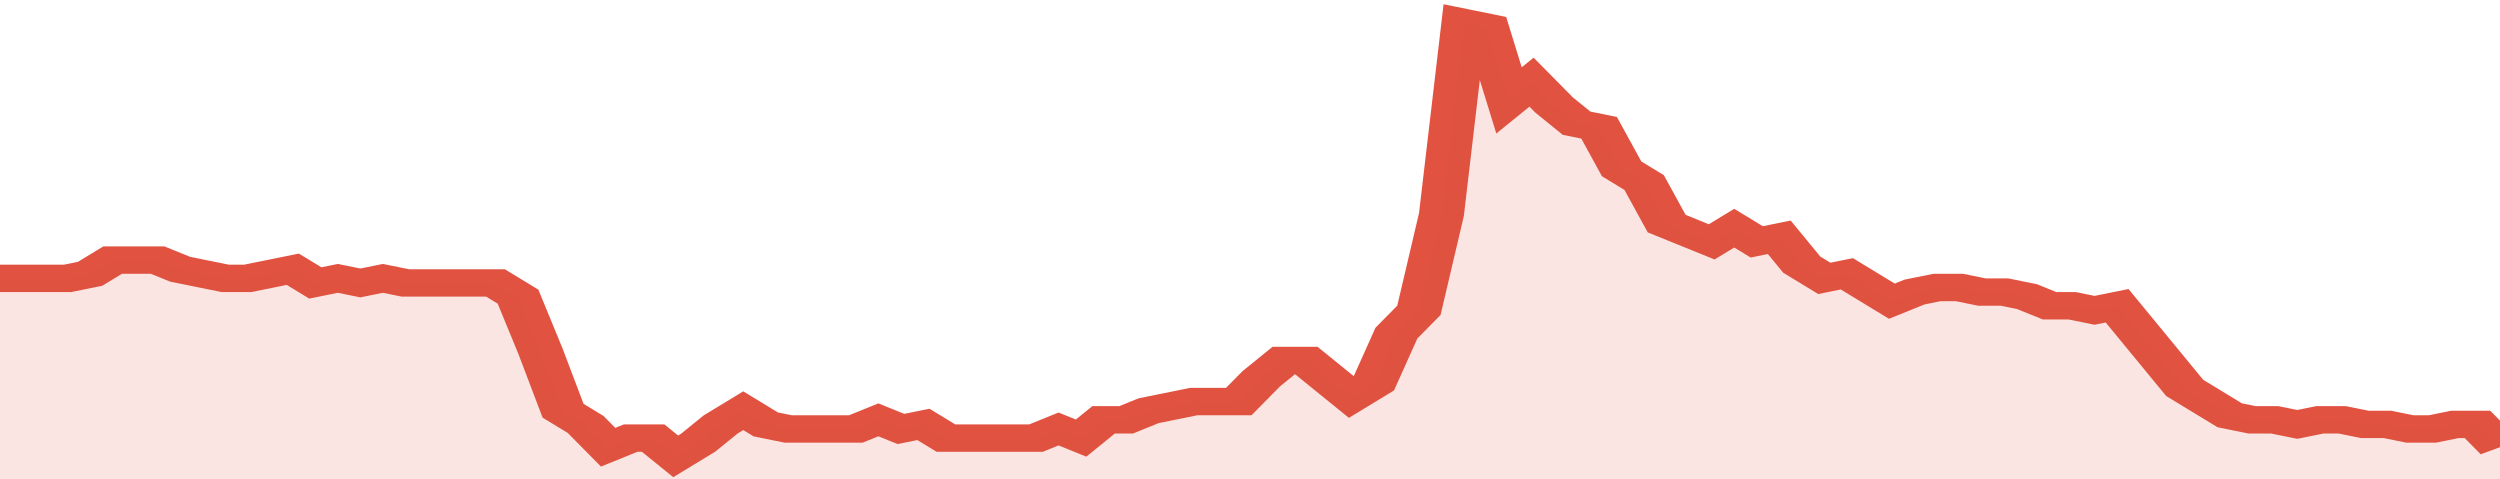 <svg xmlns="http://www.w3.org/2000/svg" viewBox="0 0 333 105" width="120" height="23" preserveAspectRatio="none">
				 <polyline fill="none" stroke="#E15241" stroke-width="6" points="0, 61 3, 61 6, 61 9, 61 12, 60 15, 57 18, 57 21, 57 24, 59 27, 60 30, 61 33, 61 36, 60 39, 59 42, 62 45, 61 48, 62 51, 61 54, 62 57, 62 60, 62 63, 62 66, 62 69, 65 72, 77 75, 90 78, 93 81, 98 84, 96 87, 96 90, 100 93, 97 96, 93 99, 90 102, 93 105, 94 108, 94 111, 94 114, 94 117, 92 120, 94 123, 93 126, 96 129, 96 132, 96 135, 96 138, 96 141, 94 144, 96 147, 92 150, 92 153, 90 156, 89 159, 88 162, 88 165, 88 168, 83 171, 79 174, 79 177, 83 180, 87 183, 84 186, 73 189, 68 192, 47 195, 5 198, 6 201, 22 204, 18 207, 23 210, 27 213, 28 216, 37 219, 40 222, 49 225, 51 228, 53 231, 50 234, 53 237, 52 240, 58 243, 61 246, 60 249, 63 252, 66 255, 64 258, 63 261, 63 264, 64 267, 64 270, 65 273, 67 276, 67 279, 68 282, 67 285, 73 288, 79 291, 85 294, 88 297, 91 300, 92 303, 92 306, 93 309, 92 312, 92 315, 93 318, 93 321, 94 324, 94 327, 93 330, 93 333, 98 333, 98 "> </polyline>
				 <polygon fill="#E15241" opacity="0.15" points="0, 105 0, 61 3, 61 6, 61 9, 61 12, 60 15, 57 18, 57 21, 57 24, 59 27, 60 30, 61 33, 61 36, 60 39, 59 42, 62 45, 61 48, 62 51, 61 54, 62 57, 62 60, 62 63, 62 66, 62 69, 65 72, 77 75, 90 78, 93 81, 98 84, 96 87, 96 90, 100 93, 97 96, 93 99, 90 102, 93 105, 94 108, 94 111, 94 114, 94 117, 92 120, 94 123, 93 126, 96 129, 96 132, 96 135, 96 138, 96 141, 94 144, 96 147, 92 150, 92 153, 90 156, 89 159, 88 162, 88 165, 88 168, 83 171, 79 174, 79 177, 83 180, 87 183, 84 186, 73 189, 68 192, 47 195, 5 198, 6 201, 22 204, 18 207, 23 210, 27 213, 28 216, 37 219, 40 222, 49 225, 51 228, 53 231, 50 234, 53 237, 52 240, 58 243, 61 246, 60 249, 63 252, 66 255, 64 258, 63 261, 63 264, 64 267, 64 270, 65 273, 67 276, 67 279, 68 282, 67 285, 73 288, 79 291, 85 294, 88 297, 91 300, 92 303, 92 306, 93 309, 92 312, 92 315, 93 318, 93 321, 94 324, 94 327, 93 330, 93 333, 98 333, 105 "></polygon>
			</svg>